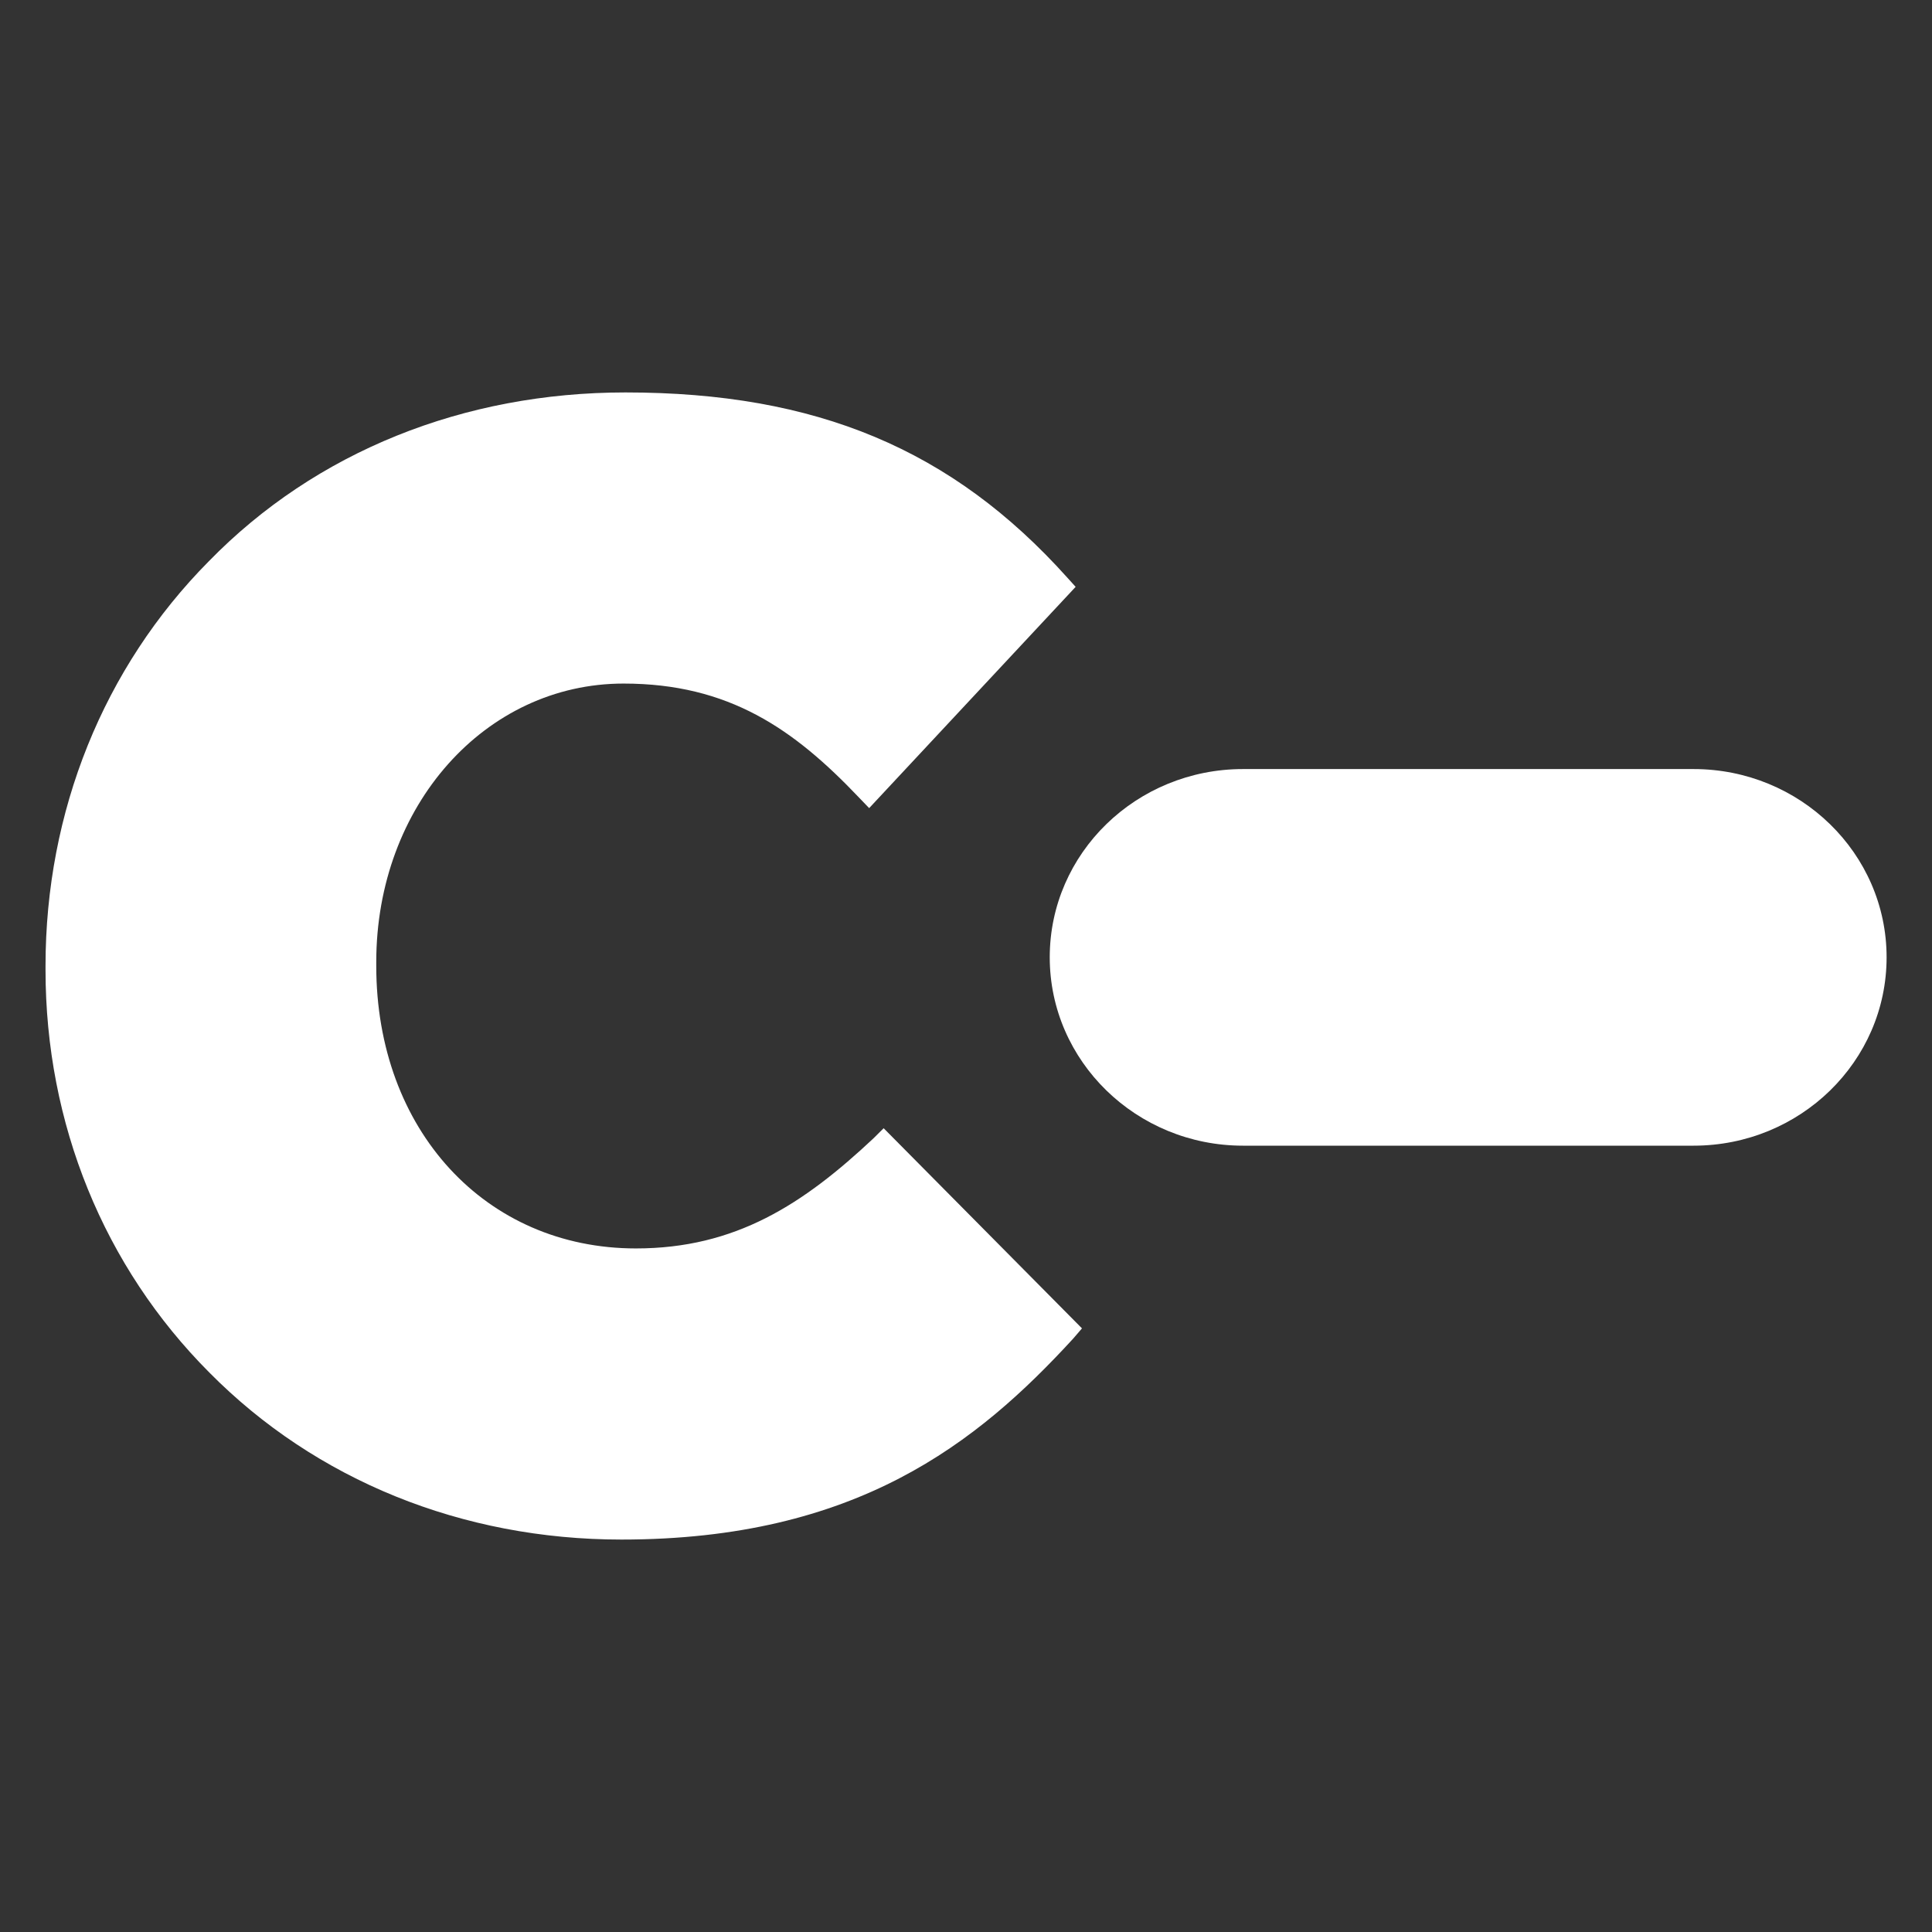 <?xml version="1.0" encoding="UTF-8"?>
<svg xmlns="http://www.w3.org/2000/svg" width="32" height="32" viewBox="0 0 32 32" fill="none">
  <rect x="0" y="0" width="32" height="32" fill="#333333" stroke="none"/>
  <path d="M28.051 12.738C29.815 12.738 31.248 14.134 31.248 15.856C31.248 17.582 29.815 18.976 28.051 18.976H20.588C18.823 18.976 17.387 17.578 17.387 15.856C17.387 14.13 18.823 12.738 20.588 12.738H28.051Z" fill="white"></path>
  <path d="M14.47 18.852C13.306 19.945 12.184 20.678 10.533 20.678C8.041 20.678 6.232 18.714 6.232 15.998V15.935C6.232 13.342 8.039 11.322 10.328 11.322C12.073 11.322 13.149 12.076 14.224 13.206L14.396 13.385L17.816 9.72L17.675 9.564C15.769 7.441 13.521 6.5 10.359 6.5C7.684 6.5 5.232 7.478 3.459 9.296C1.714 11.056 0.754 13.442 0.754 15.998V16.063C0.754 18.612 1.72 20.981 3.467 22.733C5.232 24.518 7.659 25.5 10.293 25.5C14.187 25.5 16.189 23.9 17.774 22.173L17.921 22.002L14.636 18.687L14.47 18.852Z" fill="white"></path>
</svg>
